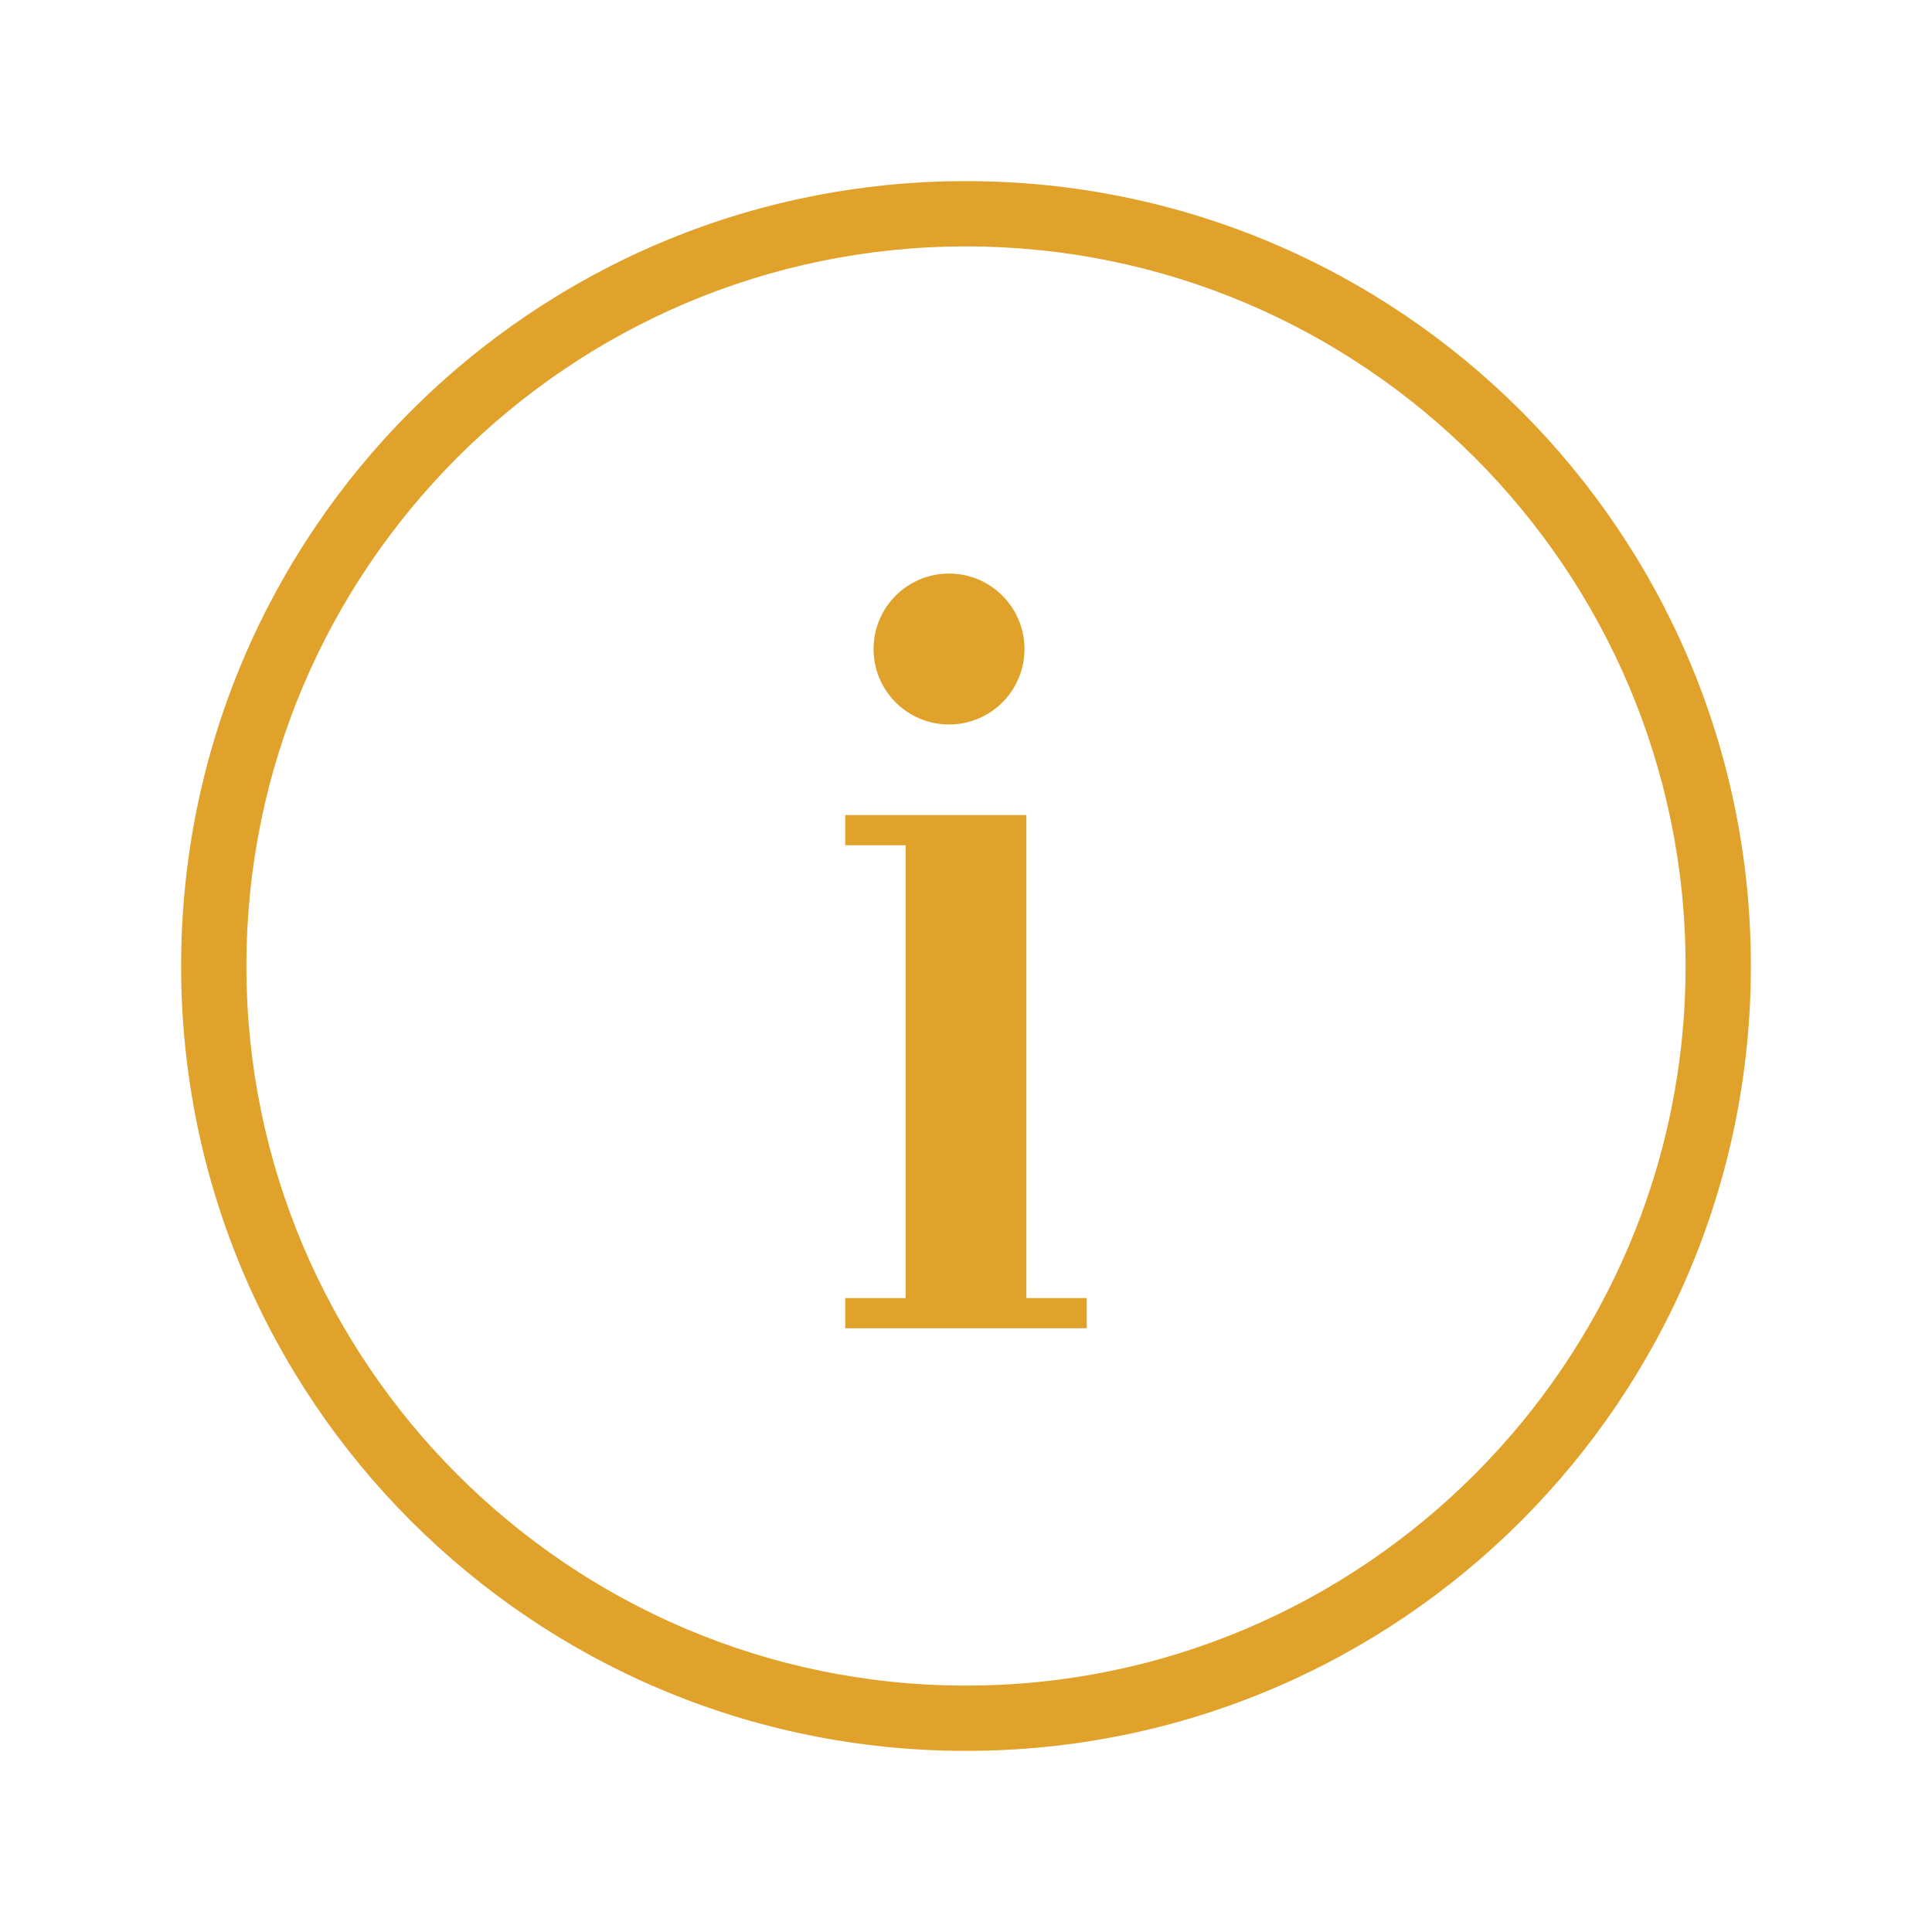<svg height="512px" id="Layer_1" style="enable-background:new 0 0 512 512;" version="1.1" viewBox="0 0 512 512" width="512px" xml:space="preserve" xmlns="http://www.w3.org/2000/svg" xmlns:xlink="http://www.w3.org/1999/xlink"><g><g><circle cx="251.5" cy="172" r="20" fill="#e0a22b" opacity="1" original-fill="#1e3a8a"></circle><polygon points="272,344 272,216 224,216 224,224 240,224 240,344 224,344 224,352 288,352 288,344   " fill="#e0a22b" opacity="1" original-fill="#1e3a8a"></polygon></g><g><path d="M256,48C141.1,48,48,141.1,48,256c0,114.9,93.1,208,208,208c114.9,0,208-93.1,208-208C464,141.1,370.9,48,256,48z     M256,446.7c-105.1,0-190.7-85.5-190.7-190.7c0-105.1,85.5-190.7,190.7-190.7c105.1,0,190.7,85.5,190.7,190.7    C446.7,361.1,361.1,446.7,256,446.7z" fill="#e0a22b" opacity="1" original-fill="#1e3a8a"></path></g></g></svg>